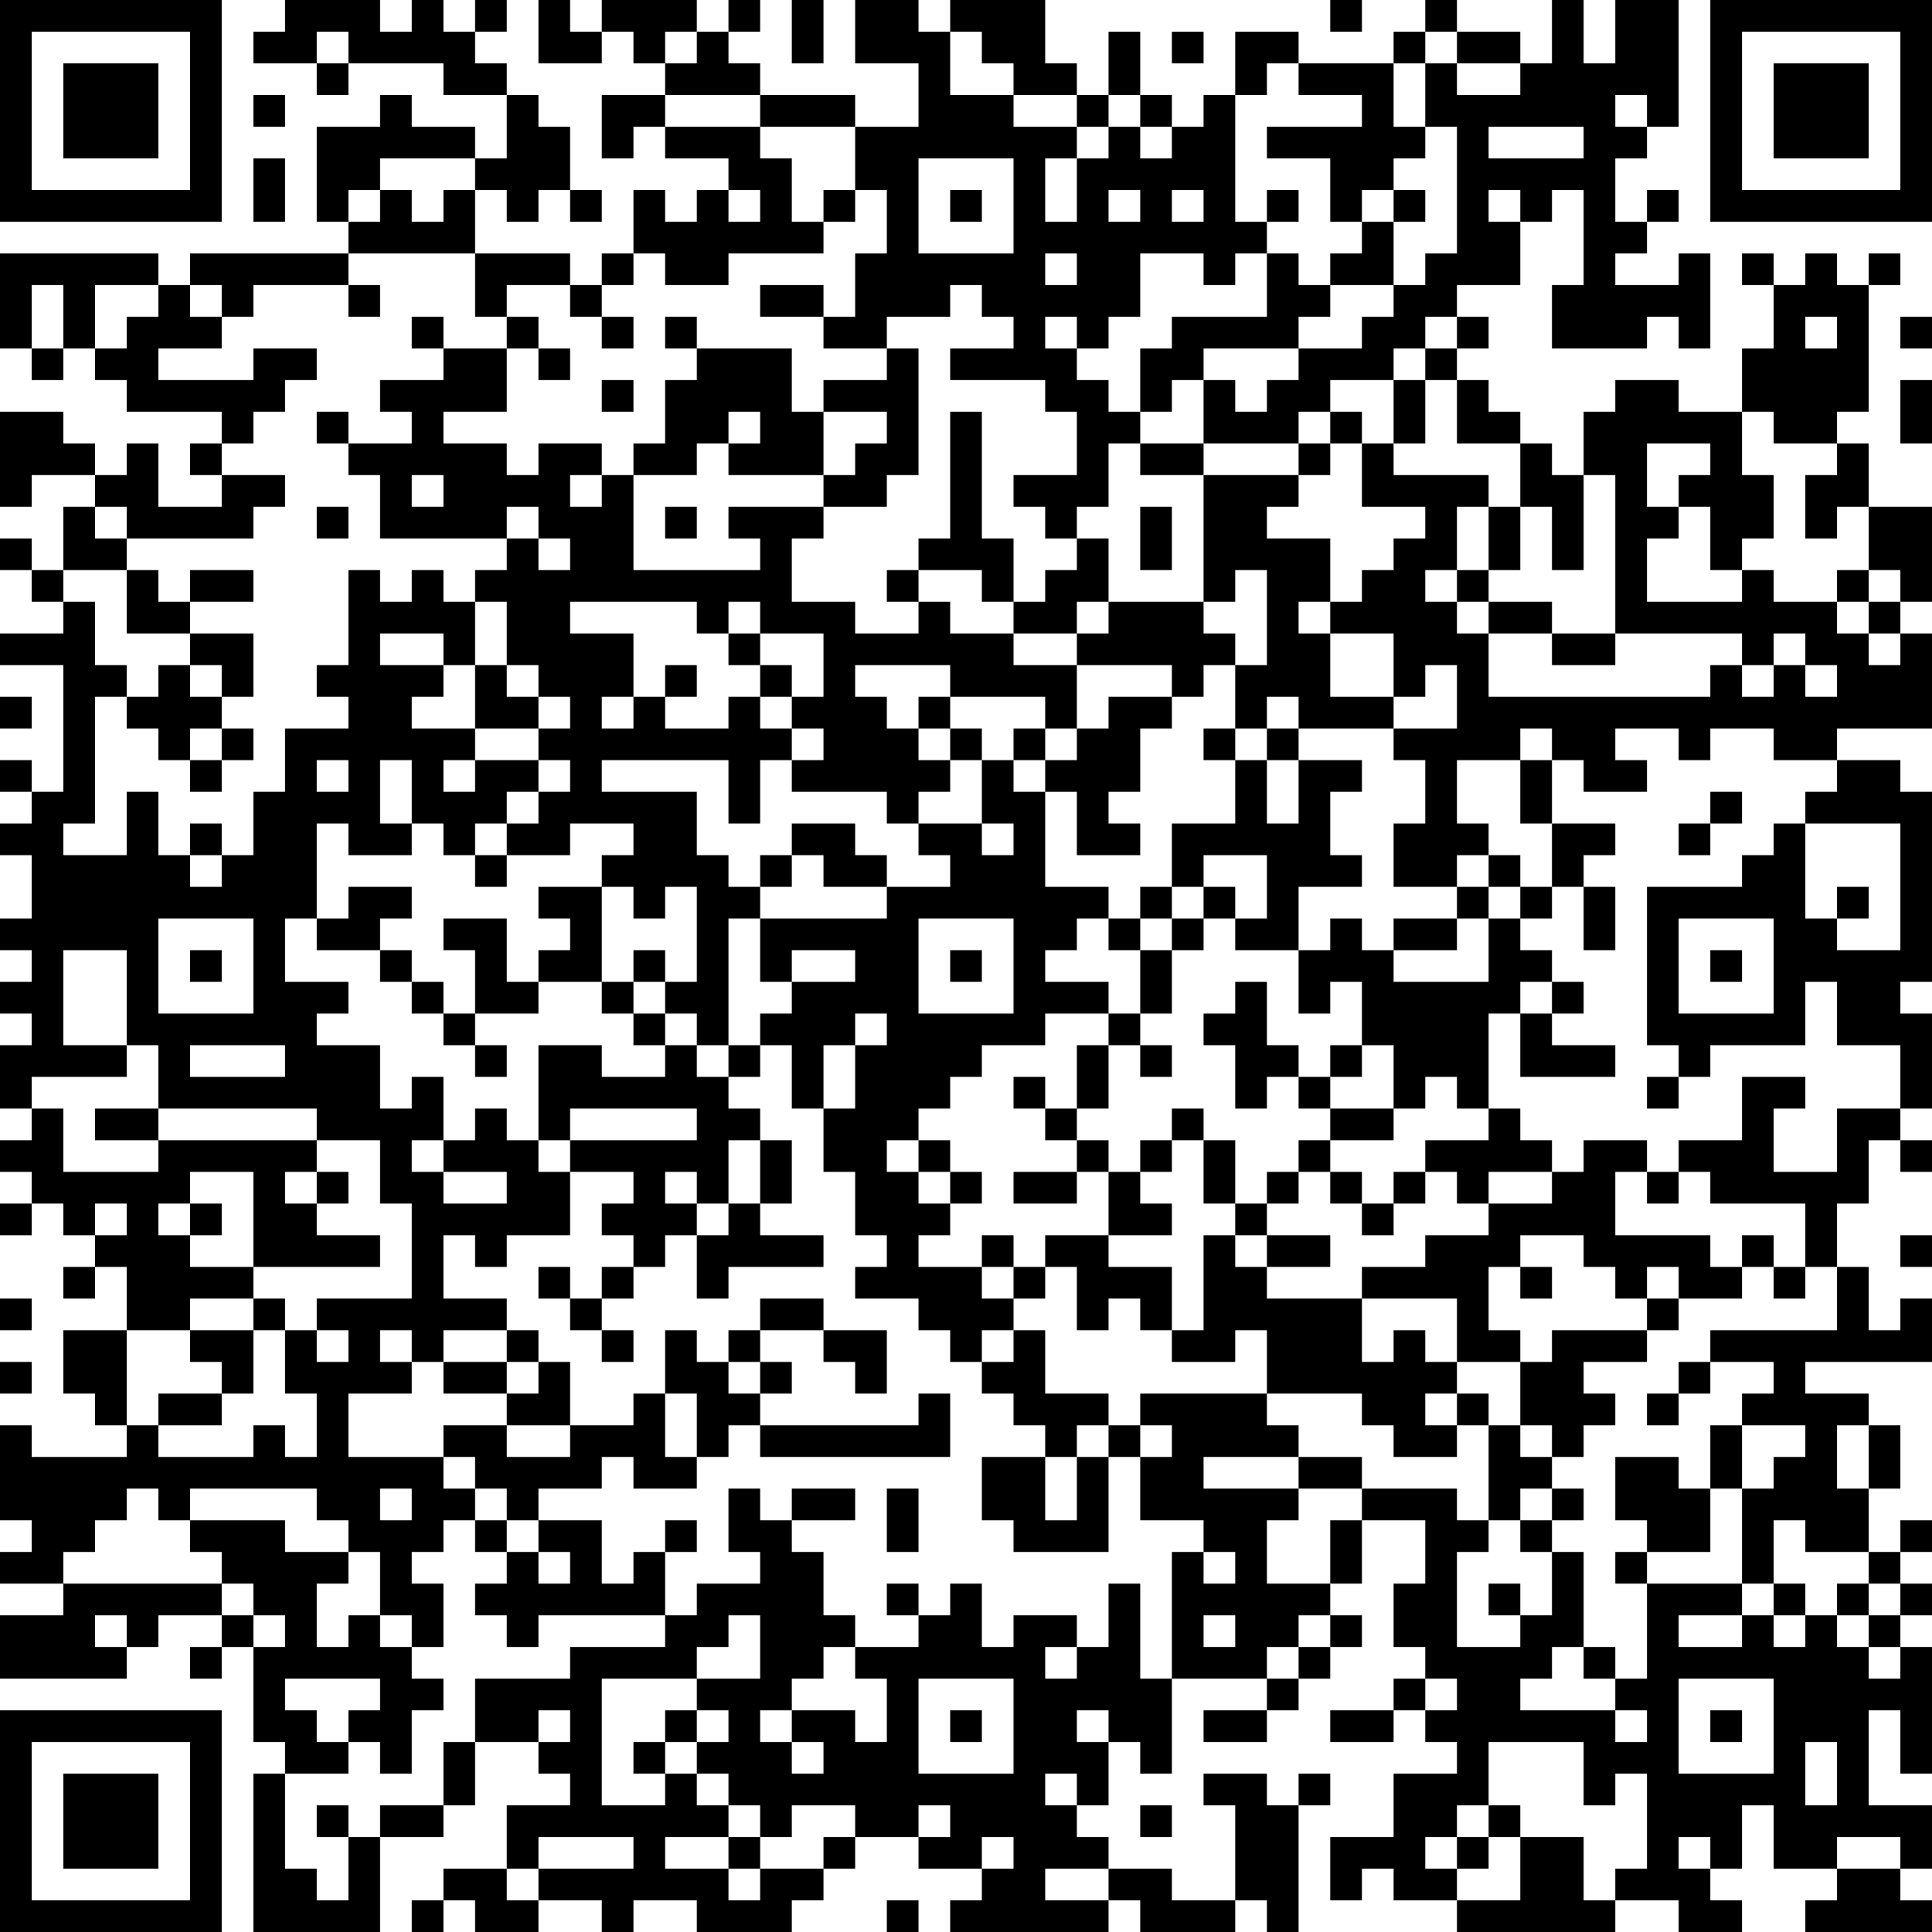 <?xml version="1.0" encoding="UTF-8"?>
<svg xmlns="http://www.w3.org/2000/svg" version="1.1" width="160" height="160" viewBox="0 0 160 160"><rect x="0" y="0" width="160" height="160" fill="#ffffff"/><g transform="scale(2.623)"><g transform="translate(0,0)"><path fill-rule="evenodd" d="M9 0L9 1L8 1L8 2L10 2L10 3L11 3L11 2L14 2L14 3L16 3L16 5L15 5L15 4L13 4L13 3L12 3L12 4L10 4L10 7L11 7L11 8L6 8L6 9L5 9L5 8L0 8L0 11L1 11L1 12L2 12L2 11L3 11L3 12L4 12L4 13L7 13L7 14L6 14L6 15L7 15L7 16L5 16L5 14L4 14L4 15L3 15L3 14L2 14L2 13L0 13L0 16L1 16L1 15L3 15L3 16L2 16L2 18L1 18L1 17L0 17L0 18L1 18L1 19L2 19L2 20L0 20L0 21L2 21L2 25L1 25L1 24L0 24L0 25L1 25L1 26L0 26L0 27L1 27L1 29L0 29L0 30L1 30L1 31L0 31L0 32L1 32L1 33L0 33L0 35L1 35L1 36L0 36L0 37L1 37L1 38L0 38L0 39L1 39L1 38L2 38L2 39L3 39L3 40L2 40L2 41L3 41L3 40L4 40L4 42L2 42L2 44L3 44L3 45L4 45L4 46L1 46L1 45L0 45L0 48L1 48L1 49L0 49L0 50L2 50L2 51L0 51L0 53L4 53L4 52L5 52L5 51L7 51L7 52L6 52L6 53L7 53L7 52L8 52L8 55L9 55L9 56L8 56L8 61L12 61L12 58L14 58L14 57L15 57L15 55L17 55L17 56L18 56L18 57L16 57L16 59L14 59L14 60L13 60L13 61L14 61L14 60L15 60L15 61L17 61L17 60L19 60L19 61L20 61L20 60L22 60L22 61L25 61L25 60L26 60L26 59L27 59L27 58L29 58L29 59L31 59L31 60L30 60L30 61L35 61L35 60L36 60L36 61L39 61L39 60L40 60L40 61L41 61L41 57L42 57L42 56L41 56L41 57L40 57L40 56L38 56L38 57L39 57L39 60L37 60L37 59L35 59L35 58L34 58L34 57L35 57L35 55L36 55L36 56L37 56L37 53L40 53L40 54L38 54L38 55L40 55L40 54L41 54L41 53L42 53L42 52L43 52L43 51L42 51L42 50L43 50L43 48L45 48L45 50L44 50L44 52L45 52L45 53L44 53L44 54L42 54L42 55L44 55L44 54L45 54L45 55L46 55L46 56L44 56L44 58L42 58L42 60L43 60L43 59L44 59L44 60L46 60L46 61L51 61L51 60L53 60L53 61L55 61L55 60L54 60L54 59L55 59L55 57L56 57L56 59L58 59L58 60L57 60L57 61L61 61L61 60L60 60L60 59L61 59L61 57L59 57L59 54L60 54L60 56L61 56L61 52L60 52L60 51L61 51L61 50L60 50L60 49L61 49L61 48L60 48L60 49L59 49L59 47L60 47L60 45L59 45L59 44L57 44L57 43L61 43L61 41L60 41L60 42L59 42L59 40L58 40L58 38L59 38L59 36L60 36L60 37L61 37L61 36L60 36L60 35L61 35L61 32L60 32L60 31L61 31L61 25L60 25L60 24L58 24L58 23L61 23L61 20L60 20L60 19L61 19L61 16L59 16L59 14L58 14L58 13L59 13L59 9L60 9L60 8L59 8L59 9L58 9L58 8L57 8L57 9L56 9L56 8L55 8L55 9L56 9L56 11L55 11L55 13L53 13L53 12L51 12L51 13L50 13L50 15L49 15L49 14L48 14L48 13L47 13L47 12L46 12L46 11L47 11L47 10L46 10L46 9L48 9L48 7L49 7L49 6L50 6L50 9L49 9L49 11L52 11L52 10L53 10L53 11L54 11L54 8L53 8L53 9L51 9L51 8L52 8L52 7L53 7L53 6L52 6L52 7L51 7L51 5L52 5L52 4L53 4L53 0L51 0L51 2L50 2L50 0L49 0L49 2L48 2L48 1L46 1L46 0L45 0L45 1L44 1L44 2L41 2L41 1L39 1L39 3L38 3L38 4L37 4L37 3L36 3L36 1L35 1L35 3L34 3L34 2L33 2L33 0L30 0L30 1L29 1L29 0L27 0L27 2L29 2L29 4L27 4L27 3L24 3L24 2L23 2L23 1L24 1L24 0L23 0L23 1L22 1L22 0L19 0L19 1L18 1L18 0L17 0L17 2L19 2L19 1L20 1L20 2L21 2L21 3L19 3L19 5L20 5L20 4L21 4L21 5L23 5L23 6L22 6L22 7L21 7L21 6L20 6L20 8L19 8L19 9L18 9L18 8L15 8L15 6L16 6L16 7L17 7L17 6L18 6L18 7L19 7L19 6L18 6L18 4L17 4L17 3L16 3L16 2L15 2L15 1L16 1L16 0L15 0L15 1L14 1L14 0L13 0L13 1L12 1L12 0ZM25 0L25 2L26 2L26 0ZM42 0L42 1L43 1L43 0ZM10 1L10 2L11 2L11 1ZM21 1L21 2L22 2L22 1ZM30 1L30 3L32 3L32 4L34 4L34 5L33 5L33 7L34 7L34 5L35 5L35 4L36 4L36 5L37 5L37 4L36 4L36 3L35 3L35 4L34 4L34 3L32 3L32 2L31 2L31 1ZM37 1L37 2L38 2L38 1ZM45 1L45 2L44 2L44 4L45 4L45 5L44 5L44 6L43 6L43 7L42 7L42 5L40 5L40 4L43 4L43 3L41 3L41 2L40 2L40 3L39 3L39 7L40 7L40 8L39 8L39 9L38 9L38 8L36 8L36 10L35 10L35 11L34 11L34 10L33 10L33 11L34 11L34 12L35 12L35 13L36 13L36 14L35 14L35 16L34 16L34 17L33 17L33 16L32 16L32 15L34 15L34 13L33 13L33 12L30 12L30 11L32 11L32 10L31 10L31 9L30 9L30 10L28 10L28 11L26 11L26 10L27 10L27 8L28 8L28 6L27 6L27 4L24 4L24 3L21 3L21 4L24 4L24 5L25 5L25 7L26 7L26 8L23 8L23 9L21 9L21 8L20 8L20 9L19 9L19 10L18 10L18 9L16 9L16 10L15 10L15 8L11 8L11 9L8 9L8 10L7 10L7 9L6 9L6 10L7 10L7 11L5 11L5 12L8 12L8 11L10 11L10 12L9 12L9 13L8 13L8 14L7 14L7 15L9 15L9 16L8 16L8 17L4 17L4 16L3 16L3 17L4 17L4 18L2 18L2 19L3 19L3 21L4 21L4 22L3 22L3 26L2 26L2 27L4 27L4 25L5 25L5 27L6 27L6 28L7 28L7 27L8 27L8 25L9 25L9 23L11 23L11 22L10 22L10 21L11 21L11 18L12 18L12 19L13 19L13 18L14 18L14 19L15 19L15 21L14 21L14 20L12 20L12 21L14 21L14 22L13 22L13 23L15 23L15 24L14 24L14 25L15 25L15 24L17 24L17 25L16 25L16 26L15 26L15 27L14 27L14 26L13 26L13 24L12 24L12 26L13 26L13 27L11 27L11 26L10 26L10 29L9 29L9 31L11 31L11 32L10 32L10 33L12 33L12 35L13 35L13 34L14 34L14 36L13 36L13 37L14 37L14 38L16 38L16 37L14 37L14 36L15 36L15 35L16 35L16 36L17 36L17 37L18 37L18 39L16 39L16 40L15 40L15 39L14 39L14 41L16 41L16 42L14 42L14 43L13 43L13 42L12 42L12 43L13 43L13 44L11 44L11 46L14 46L14 47L15 47L15 48L14 48L14 49L13 49L13 50L14 50L14 52L13 52L13 51L12 51L12 49L11 49L11 48L10 48L10 47L6 47L6 48L5 48L5 47L4 47L4 48L3 48L3 49L2 49L2 50L7 50L7 51L8 51L8 52L9 52L9 51L8 51L8 50L7 50L7 49L6 49L6 48L9 48L9 49L11 49L11 50L10 50L10 52L11 52L11 51L12 51L12 52L13 52L13 53L14 53L14 54L13 54L13 56L12 56L12 55L11 55L11 54L12 54L12 53L9 53L9 54L10 54L10 55L11 55L11 56L9 56L9 59L10 59L10 60L11 60L11 58L12 58L12 57L14 57L14 55L15 55L15 53L18 53L18 52L21 52L21 51L22 51L22 50L24 50L24 49L23 49L23 47L24 47L24 48L25 48L25 49L26 49L26 51L27 51L27 52L26 52L26 53L25 53L25 54L24 54L24 55L25 55L25 56L26 56L26 55L25 55L25 54L27 54L27 55L28 55L28 53L27 53L27 52L29 52L29 51L30 51L30 50L31 50L31 52L32 52L32 51L34 51L34 52L33 52L33 53L34 53L34 52L35 52L35 50L36 50L36 53L37 53L37 49L38 49L38 50L39 50L39 49L38 49L38 48L36 48L36 46L37 46L37 45L36 45L36 44L40 44L40 45L41 45L41 46L38 46L38 47L41 47L41 48L40 48L40 50L42 50L42 48L43 48L43 47L46 47L46 48L47 48L47 49L46 49L46 52L48 52L48 51L49 51L49 49L50 49L50 52L49 52L49 53L48 53L48 54L51 54L51 55L52 55L52 54L51 54L51 53L52 53L52 50L55 50L55 51L53 51L53 52L55 52L55 51L56 51L56 52L57 52L57 51L58 51L58 52L59 52L59 53L60 53L60 52L59 52L59 51L60 51L60 50L59 50L59 49L57 49L57 48L56 48L56 50L55 50L55 47L56 47L56 46L57 46L57 45L55 45L55 44L56 44L56 43L54 43L54 42L58 42L58 40L57 40L57 38L54 38L54 37L53 37L53 36L55 36L55 34L57 34L57 35L56 35L56 37L58 37L58 35L60 35L60 33L58 33L58 31L57 31L57 33L54 33L54 34L53 34L53 33L52 33L52 28L55 28L55 27L56 27L56 26L57 26L57 29L58 29L58 30L60 30L60 26L57 26L57 25L58 25L58 24L56 24L56 23L54 23L54 24L53 24L53 23L51 23L51 24L52 24L52 25L50 25L50 24L49 24L49 23L48 23L48 24L46 24L46 26L47 26L47 27L46 27L46 28L44 28L44 26L45 26L45 24L44 24L44 23L46 23L46 21L45 21L45 22L44 22L44 20L42 20L42 19L43 19L43 18L44 18L44 17L45 17L45 16L43 16L43 14L44 14L44 15L47 15L47 16L46 16L46 18L45 18L45 19L46 19L46 20L47 20L47 22L54 22L54 21L55 21L55 22L56 22L56 21L57 21L57 22L58 22L58 21L57 21L57 20L56 20L56 21L55 21L55 20L51 20L51 15L50 15L50 18L49 18L49 16L48 16L48 14L46 14L46 12L45 12L45 11L46 11L46 10L45 10L45 11L44 11L44 12L42 12L42 13L41 13L41 14L38 14L38 12L39 12L39 13L40 13L40 12L41 12L41 11L43 11L43 10L44 10L44 9L45 9L45 8L46 8L46 4L45 4L45 2L46 2L46 3L48 3L48 2L46 2L46 1ZM8 3L8 4L9 4L9 3ZM51 3L51 4L52 4L52 3ZM47 4L47 5L50 5L50 4ZM8 5L8 7L9 7L9 5ZM12 5L12 6L11 6L11 7L12 7L12 6L13 6L13 7L14 7L14 6L15 6L15 5ZM29 5L29 8L32 8L32 5ZM23 6L23 7L24 7L24 6ZM26 6L26 7L27 7L27 6ZM30 6L30 7L31 7L31 6ZM35 6L35 7L36 7L36 6ZM37 6L37 7L38 7L38 6ZM40 6L40 7L41 7L41 6ZM44 6L44 7L43 7L43 8L42 8L42 9L41 9L41 8L40 8L40 10L37 10L37 11L36 11L36 13L37 13L37 12L38 12L38 11L41 11L41 10L42 10L42 9L44 9L44 7L45 7L45 6ZM47 6L47 7L48 7L48 6ZM33 8L33 9L34 9L34 8ZM1 9L1 11L2 11L2 9ZM3 9L3 11L4 11L4 10L5 10L5 9ZM11 9L11 10L12 10L12 9ZM24 9L24 10L26 10L26 9ZM13 10L13 11L14 11L14 12L12 12L12 13L13 13L13 14L11 14L11 13L10 13L10 14L11 14L11 15L12 15L12 17L16 17L16 18L15 18L15 19L16 19L16 21L15 21L15 23L17 23L17 24L18 24L18 25L17 25L17 26L16 26L16 27L15 27L15 28L16 28L16 27L18 27L18 26L20 26L20 27L19 27L19 28L17 28L17 29L18 29L18 30L17 30L17 31L16 31L16 29L14 29L14 30L15 30L15 32L14 32L14 31L13 31L13 30L12 30L12 29L13 29L13 28L11 28L11 29L10 29L10 30L12 30L12 31L13 31L13 32L14 32L14 33L15 33L15 34L16 34L16 33L15 33L15 32L17 32L17 31L19 31L19 32L20 32L20 33L21 33L21 34L19 34L19 33L17 33L17 36L18 36L18 37L20 37L20 38L19 38L19 39L20 39L20 40L19 40L19 41L18 41L18 40L17 40L17 41L18 41L18 42L19 42L19 43L20 43L20 42L19 42L19 41L20 41L20 40L21 40L21 39L22 39L22 41L23 41L23 40L26 40L26 39L24 39L24 38L25 38L25 36L24 36L24 35L23 35L23 34L24 34L24 33L25 33L25 35L26 35L26 37L27 37L27 39L28 39L28 40L27 40L27 41L29 41L29 42L30 42L30 43L31 43L31 44L32 44L32 45L33 45L33 46L31 46L31 48L32 48L32 49L35 49L35 46L36 46L36 45L35 45L35 44L33 44L33 42L32 42L32 41L33 41L33 40L34 40L34 42L35 42L35 41L36 41L36 42L37 42L37 43L39 43L39 42L40 42L40 44L43 44L43 45L44 45L44 46L46 46L46 45L47 45L47 48L48 48L48 49L49 49L49 48L50 48L50 47L49 47L49 46L50 46L50 45L51 45L51 44L50 44L50 43L52 43L52 42L53 42L53 41L55 41L55 40L56 40L56 41L57 41L57 40L56 40L56 39L55 39L55 40L54 40L54 39L51 39L51 37L52 37L52 38L53 38L53 37L52 37L52 36L50 36L50 37L49 37L49 36L48 36L48 35L47 35L47 32L48 32L48 34L51 34L51 33L49 33L49 32L50 32L50 31L49 31L49 30L48 30L48 29L49 29L49 28L50 28L50 30L51 30L51 28L50 28L50 27L51 27L51 26L49 26L49 24L48 24L48 26L49 26L49 28L48 28L48 27L47 27L47 28L46 28L46 29L44 29L44 30L43 30L43 29L42 29L42 30L41 30L41 28L43 28L43 27L42 27L42 25L43 25L43 24L41 24L41 23L44 23L44 22L42 22L42 20L41 20L41 19L42 19L42 17L40 17L40 16L41 16L41 15L42 15L42 14L43 14L43 13L42 13L42 14L41 14L41 15L38 15L38 14L36 14L36 15L38 15L38 19L35 19L35 17L34 17L34 18L33 18L33 19L32 19L32 17L31 17L31 13L30 13L30 17L29 17L29 18L28 18L28 19L29 19L29 20L27 20L27 19L25 19L25 17L26 17L26 16L28 16L28 15L29 15L29 11L28 11L28 12L26 12L26 13L25 13L25 11L22 11L22 10L21 10L21 11L22 11L22 12L21 12L21 14L20 14L20 15L19 15L19 14L17 14L17 15L16 15L16 14L14 14L14 13L16 13L16 11L17 11L17 12L18 12L18 11L17 11L17 10L16 10L16 11L14 11L14 10ZM19 10L19 11L20 11L20 10ZM57 10L57 11L58 11L58 10ZM60 10L60 11L61 11L61 10ZM19 12L19 13L20 13L20 12ZM44 12L44 14L45 14L45 12ZM60 12L60 14L61 14L61 12ZM23 13L23 14L22 14L22 15L20 15L20 18L24 18L24 17L23 17L23 16L26 16L26 15L27 15L27 14L28 14L28 13L26 13L26 15L23 15L23 14L24 14L24 13ZM55 13L55 15L56 15L56 17L55 17L55 18L54 18L54 16L53 16L53 15L54 15L54 14L52 14L52 16L53 16L53 17L52 17L52 19L55 19L55 18L56 18L56 19L58 19L58 20L59 20L59 21L60 21L60 20L59 20L59 19L60 19L60 18L59 18L59 16L58 16L58 17L57 17L57 15L58 15L58 14L56 14L56 13ZM13 15L13 16L14 16L14 15ZM18 15L18 16L19 16L19 15ZM10 16L10 17L11 17L11 16ZM16 16L16 17L17 17L17 18L18 18L18 17L17 17L17 16ZM21 16L21 17L22 17L22 16ZM36 16L36 18L37 18L37 16ZM47 16L47 18L46 18L46 19L47 19L47 20L49 20L49 21L51 21L51 20L49 20L49 19L47 19L47 18L48 18L48 16ZM4 18L4 20L6 20L6 21L5 21L5 22L4 22L4 23L5 23L5 24L6 24L6 25L7 25L7 24L8 24L8 23L7 23L7 22L8 22L8 20L6 20L6 19L8 19L8 18L6 18L6 19L5 19L5 18ZM29 18L29 19L30 19L30 20L32 20L32 21L34 21L34 23L33 23L33 22L30 22L30 21L27 21L27 22L28 22L28 23L29 23L29 24L30 24L30 25L29 25L29 26L28 26L28 25L25 25L25 24L26 24L26 23L25 23L25 22L26 22L26 20L24 20L24 19L23 19L23 20L22 20L22 19L18 19L18 20L20 20L20 22L19 22L19 23L20 23L20 22L21 22L21 23L23 23L23 22L24 22L24 23L25 23L25 24L24 24L24 26L23 26L23 24L19 24L19 25L22 25L22 27L23 27L23 28L24 28L24 29L23 29L23 33L22 33L22 32L21 32L21 31L22 31L22 28L21 28L21 29L20 29L20 28L19 28L19 31L20 31L20 32L21 32L21 33L22 33L22 34L23 34L23 33L24 33L24 32L25 32L25 31L27 31L27 30L25 30L25 31L24 31L24 29L28 29L28 28L30 28L30 27L29 27L29 26L31 26L31 27L32 27L32 26L31 26L31 24L32 24L32 25L33 25L33 28L35 28L35 29L34 29L34 30L33 30L33 31L35 31L35 32L33 32L33 33L31 33L31 34L30 34L30 35L29 35L29 36L28 36L28 37L29 37L29 38L30 38L30 39L29 39L29 40L31 40L31 41L32 41L32 40L33 40L33 39L35 39L35 40L37 40L37 42L38 42L38 39L39 39L39 40L40 40L40 41L43 41L43 43L44 43L44 42L45 42L45 43L46 43L46 44L45 44L45 45L46 45L46 44L47 44L47 45L48 45L48 46L49 46L49 45L48 45L48 43L49 43L49 42L52 42L52 41L53 41L53 40L52 40L52 41L51 41L51 40L50 40L50 39L48 39L48 40L47 40L47 42L48 42L48 43L46 43L46 41L43 41L43 40L45 40L45 39L47 39L47 38L49 38L49 37L47 37L47 38L46 38L46 37L45 37L45 36L47 36L47 35L46 35L46 34L45 34L45 35L44 35L44 33L43 33L43 31L42 31L42 32L41 32L41 30L39 30L39 29L40 29L40 27L38 27L38 28L37 28L37 26L39 26L39 24L40 24L40 26L41 26L41 24L40 24L40 23L41 23L41 22L40 22L40 23L39 23L39 21L40 21L40 18L39 18L39 19L38 19L38 20L39 20L39 21L38 21L38 22L37 22L37 21L34 21L34 20L35 20L35 19L34 19L34 20L32 20L32 19L31 19L31 18ZM58 18L58 19L59 19L59 18ZM23 20L23 21L24 21L24 22L25 22L25 21L24 21L24 20ZM6 21L6 22L7 22L7 21ZM16 21L16 22L17 22L17 23L18 23L18 22L17 22L17 21ZM21 21L21 22L22 22L22 21ZM0 22L0 23L1 23L1 22ZM29 22L29 23L30 23L30 24L31 24L31 23L30 23L30 22ZM35 22L35 23L34 23L34 24L33 24L33 23L32 23L32 24L33 24L33 25L34 25L34 27L36 27L36 26L35 26L35 25L36 25L36 23L37 23L37 22ZM6 23L6 24L7 24L7 23ZM38 23L38 24L39 24L39 23ZM10 24L10 25L11 25L11 24ZM54 25L54 26L53 26L53 27L54 27L54 26L55 26L55 25ZM6 26L6 27L7 27L7 26ZM25 26L25 27L24 27L24 28L25 28L25 27L26 27L26 28L28 28L28 27L27 27L27 26ZM36 28L36 29L35 29L35 30L36 30L36 32L35 32L35 33L34 33L34 35L33 35L33 34L32 34L32 35L33 35L33 36L34 36L34 37L32 37L32 38L34 38L34 37L35 37L35 39L37 39L37 38L36 38L36 37L37 37L37 36L38 36L38 38L39 38L39 39L40 39L40 40L42 40L42 39L40 39L40 38L41 38L41 37L42 37L42 38L43 38L43 39L44 39L44 38L45 38L45 37L44 37L44 38L43 38L43 37L42 37L42 36L44 36L44 35L42 35L42 34L43 34L43 33L42 33L42 34L41 34L41 33L40 33L40 31L39 31L39 32L38 32L38 33L39 33L39 35L40 35L40 34L41 34L41 35L42 35L42 36L41 36L41 37L40 37L40 38L39 38L39 36L38 36L38 35L37 35L37 36L36 36L36 37L35 37L35 36L34 36L34 35L35 35L35 33L36 33L36 34L37 34L37 33L36 33L36 32L37 32L37 30L38 30L38 29L39 29L39 28L38 28L38 29L37 29L37 28ZM47 28L47 29L46 29L46 30L44 30L44 31L47 31L47 29L48 29L48 28ZM58 28L58 29L59 29L59 28ZM5 29L5 32L8 32L8 29ZM29 29L29 32L32 32L32 29ZM36 29L36 30L37 30L37 29ZM53 29L53 32L56 32L56 29ZM2 30L2 33L4 33L4 34L1 34L1 35L2 35L2 37L5 37L5 36L10 36L10 37L9 37L9 38L10 38L10 39L12 39L12 40L8 40L8 37L6 37L6 38L5 38L5 39L6 39L6 40L8 40L8 41L6 41L6 42L4 42L4 45L5 45L5 46L8 46L8 45L9 45L9 46L10 46L10 44L9 44L9 42L10 42L10 43L11 43L11 42L10 42L10 41L13 41L13 38L12 38L12 36L10 36L10 35L5 35L5 33L4 33L4 30ZM6 30L6 31L7 31L7 30ZM20 30L20 31L21 31L21 30ZM30 30L30 31L31 31L31 30ZM54 30L54 31L55 31L55 30ZM48 31L48 32L49 32L49 31ZM27 32L27 33L26 33L26 35L27 35L27 33L28 33L28 32ZM6 33L6 34L9 34L9 33ZM52 34L52 35L53 35L53 34ZM3 35L3 36L5 36L5 35ZM18 35L18 36L22 36L22 35ZM23 36L23 38L22 38L22 37L21 37L21 38L22 38L22 39L23 39L23 38L24 38L24 36ZM29 36L29 37L30 37L30 38L31 38L31 37L30 37L30 36ZM10 37L10 38L11 38L11 37ZM3 38L3 39L4 39L4 38ZM6 38L6 39L7 39L7 38ZM31 39L31 40L32 40L32 39ZM60 39L60 40L61 40L61 39ZM48 40L48 41L49 41L49 40ZM0 41L0 42L1 42L1 41ZM8 41L8 42L6 42L6 43L7 43L7 44L5 44L5 45L7 45L7 44L8 44L8 42L9 42L9 41ZM24 41L24 42L23 42L23 43L22 43L22 42L21 42L21 44L20 44L20 45L18 45L18 43L17 43L17 42L16 42L16 43L14 43L14 44L16 44L16 45L14 45L14 46L15 46L15 47L16 47L16 48L15 48L15 49L16 49L16 50L15 50L15 51L16 51L16 52L17 52L17 51L21 51L21 49L22 49L22 48L21 48L21 49L20 49L20 50L19 50L19 48L17 48L17 47L19 47L19 46L20 46L20 47L22 47L22 46L23 46L23 45L24 45L24 46L30 46L30 44L29 44L29 45L24 45L24 44L25 44L25 43L24 43L24 42L26 42L26 43L27 43L27 44L28 44L28 42L26 42L26 41ZM31 42L31 43L32 43L32 42ZM0 43L0 44L1 44L1 43ZM16 43L16 44L17 44L17 43ZM23 43L23 44L24 44L24 43ZM53 43L53 44L52 44L52 45L53 45L53 44L54 44L54 43ZM21 44L21 46L22 46L22 44ZM16 45L16 46L18 46L18 45ZM34 45L34 46L33 46L33 48L34 48L34 46L35 46L35 45ZM54 45L54 47L53 47L53 46L51 46L51 48L52 48L52 49L51 49L51 50L52 50L52 49L54 49L54 47L55 47L55 45ZM58 45L58 47L59 47L59 45ZM41 46L41 47L43 47L43 46ZM12 47L12 48L13 48L13 47ZM25 47L25 48L27 48L27 47ZM28 47L28 49L29 49L29 47ZM48 47L48 48L49 48L49 47ZM16 48L16 49L17 49L17 50L18 50L18 49L17 49L17 48ZM28 50L28 51L29 51L29 50ZM47 50L47 51L48 51L48 50ZM56 50L56 51L57 51L57 50ZM58 50L58 51L59 51L59 50ZM3 51L3 52L4 52L4 51ZM23 51L23 52L22 52L22 53L19 53L19 57L21 57L21 56L22 56L22 57L23 57L23 58L21 58L21 59L23 59L23 60L24 60L24 59L26 59L26 58L27 58L27 57L25 57L25 58L24 58L24 57L23 57L23 56L22 56L22 55L23 55L23 54L22 54L22 53L24 53L24 51ZM38 51L38 52L39 52L39 51ZM41 51L41 52L40 52L40 53L41 53L41 52L42 52L42 51ZM50 52L50 53L51 53L51 52ZM29 53L29 56L32 56L32 53ZM45 53L45 54L46 54L46 53ZM53 53L53 56L56 56L56 53ZM17 54L17 55L18 55L18 54ZM21 54L21 55L20 55L20 56L21 56L21 55L22 55L22 54ZM30 54L30 55L31 55L31 54ZM34 54L34 55L35 55L35 54ZM54 54L54 55L55 55L55 54ZM47 55L47 57L46 57L46 58L45 58L45 59L46 59L46 60L48 60L48 58L50 58L50 60L51 60L51 59L52 59L52 56L51 56L51 57L50 57L50 55ZM57 55L57 57L58 57L58 55ZM33 56L33 57L34 57L34 56ZM10 57L10 58L11 58L11 57ZM29 57L29 58L30 58L30 57ZM36 57L36 58L37 58L37 57ZM47 57L47 58L46 58L46 59L47 59L47 58L48 58L48 57ZM17 58L17 59L16 59L16 60L17 60L17 59L20 59L20 58ZM23 58L23 59L24 59L24 58ZM31 58L31 59L32 59L32 58ZM53 58L53 59L54 59L54 58ZM58 58L58 59L60 59L60 58ZM33 59L33 60L35 60L35 59ZM28 60L28 61L29 61L29 60ZM0 0L0 7L7 7L7 0ZM1 1L1 6L6 6L6 1ZM2 2L2 5L5 5L5 2ZM54 0L54 7L61 7L61 0ZM55 1L55 6L60 6L60 1ZM56 2L56 5L59 5L59 2ZM0 54L0 61L7 61L7 54ZM1 55L1 60L6 60L6 55ZM2 56L2 59L5 59L5 56Z" fill="#000000"/></g></g></svg>
